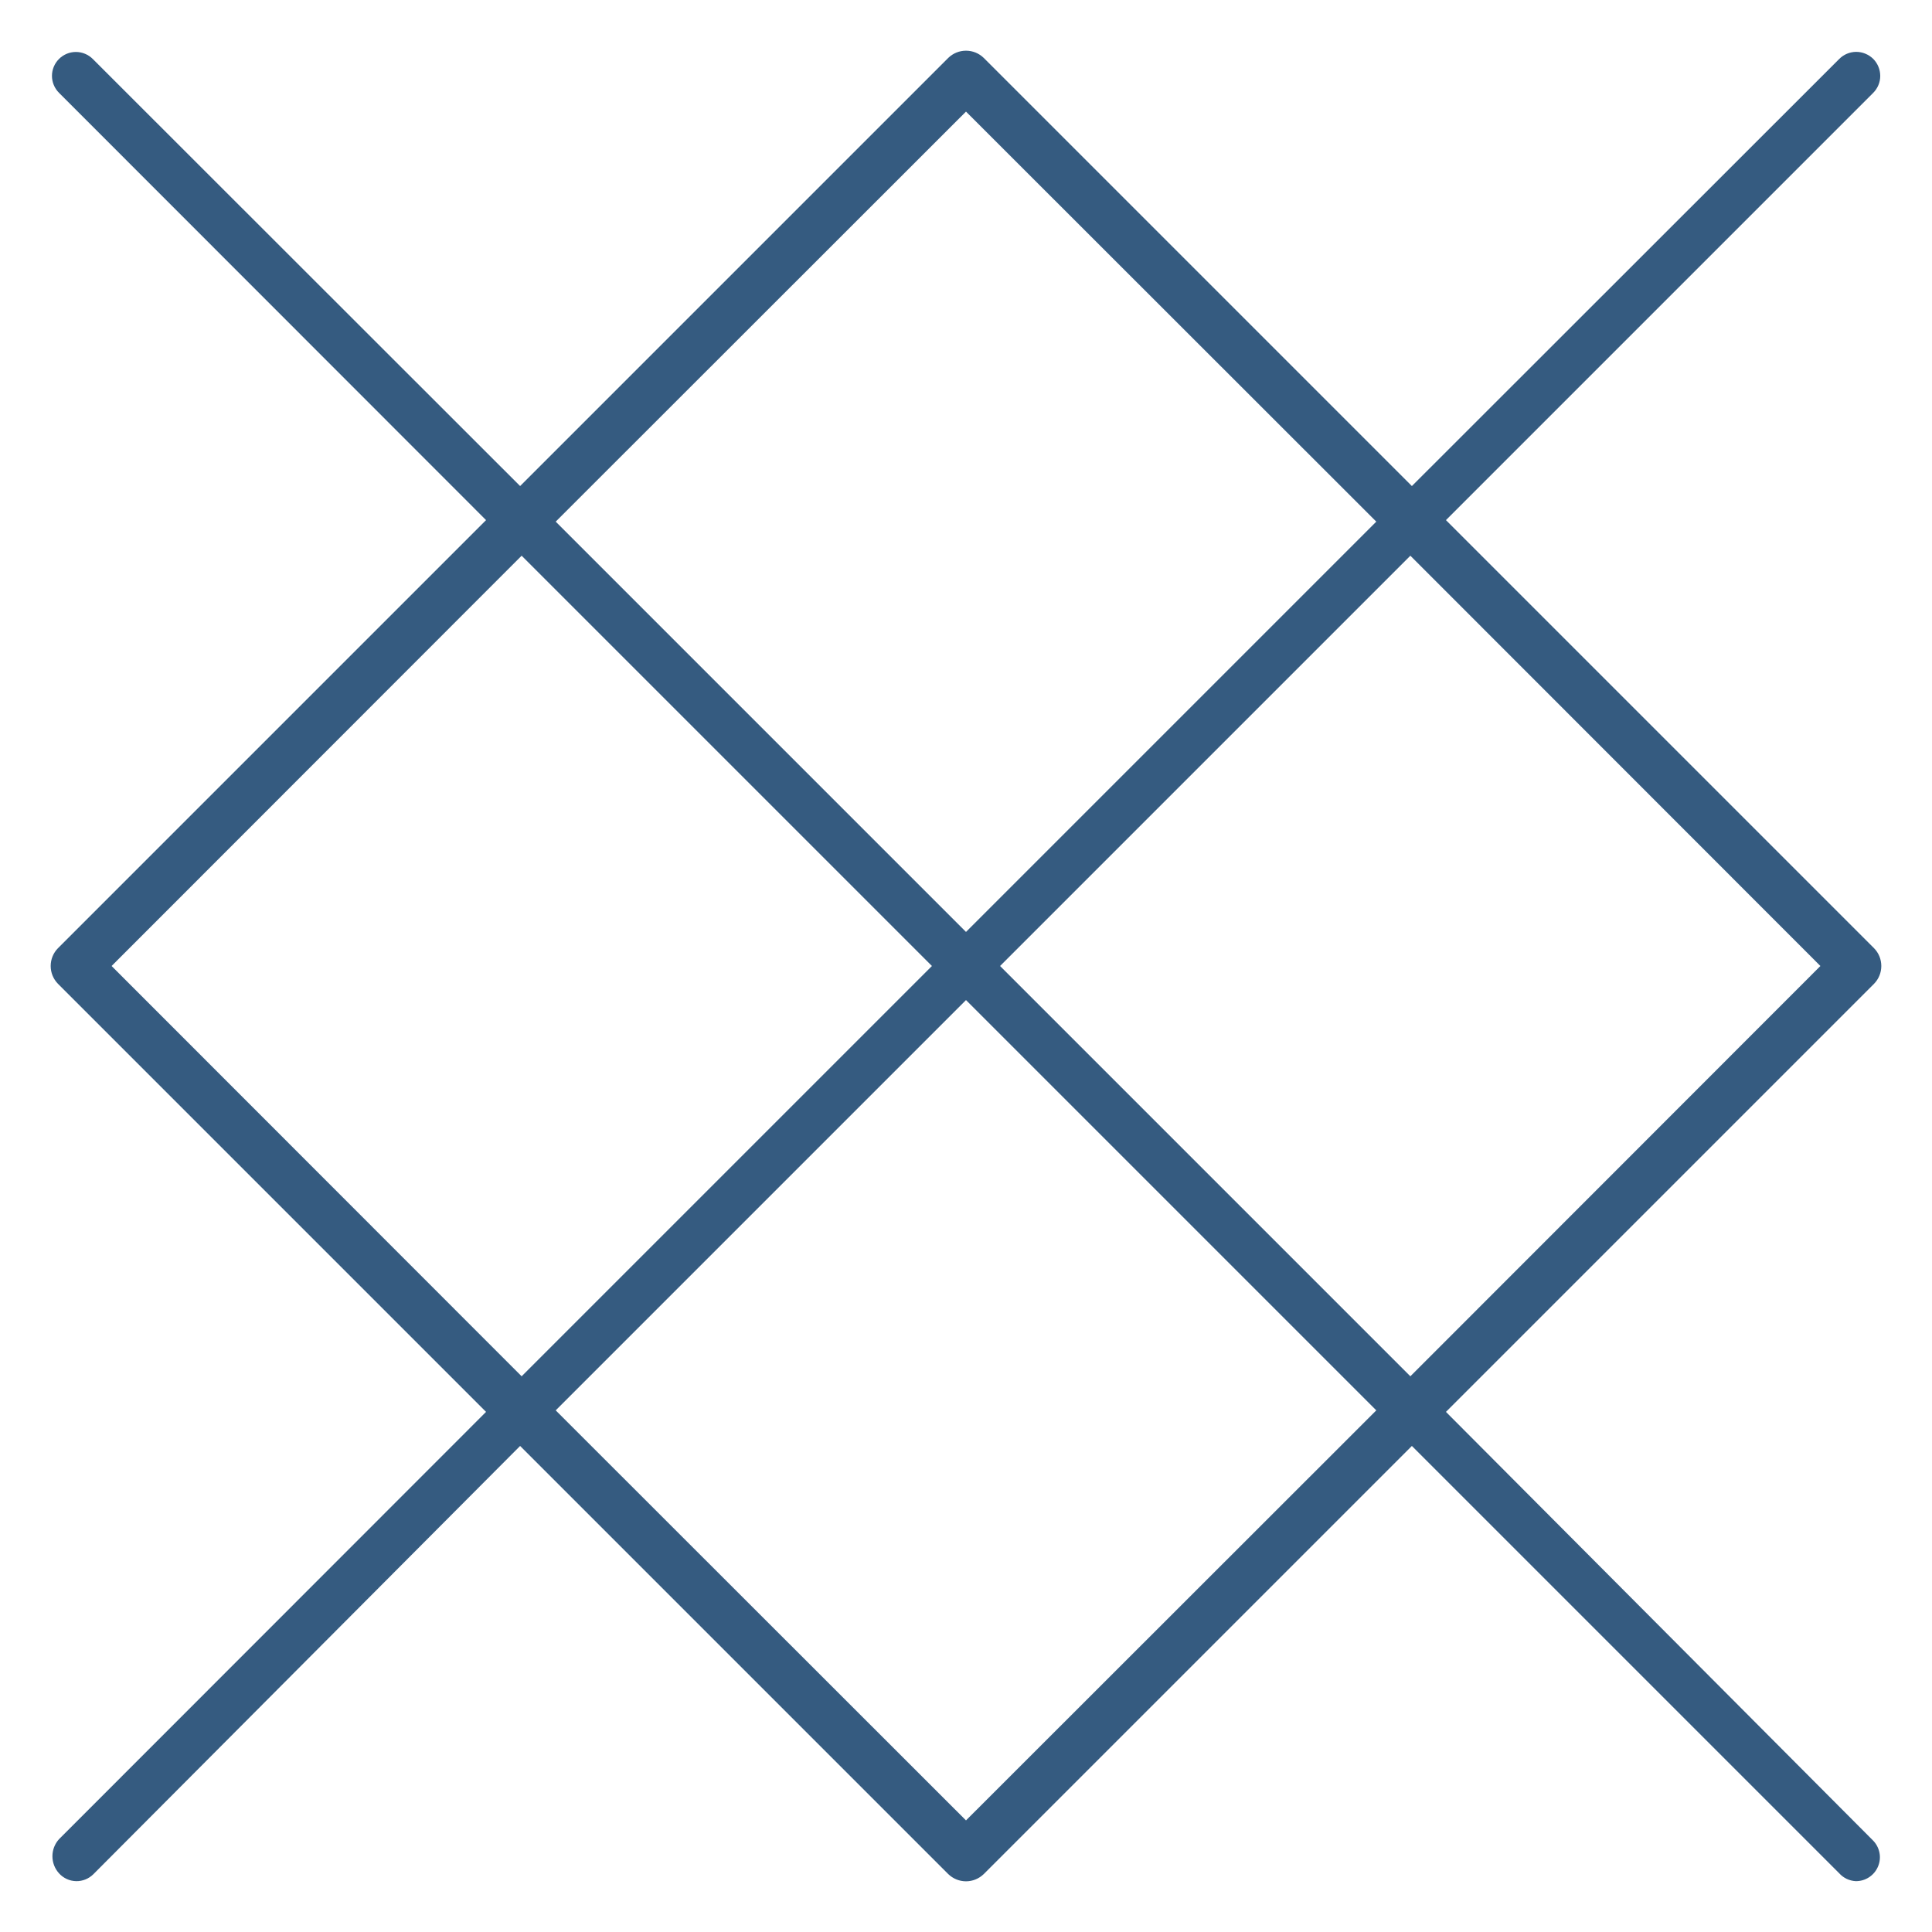 <svg width="38" height="38" viewBox="0 0 38 38" fill="none" xmlns="http://www.w3.org/2000/svg">
<path d="M28.44 27.77L36.86 19.35C36.952 19.256 37.003 19.131 37.003 19C37.003 18.869 36.952 18.743 36.86 18.65L28.44 10.23L36.845 1.825C36.933 1.736 36.983 1.616 36.982 1.491C36.981 1.365 36.931 1.246 36.843 1.157C36.798 1.114 36.746 1.079 36.689 1.056C36.632 1.032 36.57 1.02 36.508 1.02C36.383 1.021 36.263 1.071 36.175 1.16L27.77 9.56L19.35 1.14C19.256 1.048 19.131 0.997 19 0.997C18.869 0.997 18.744 1.048 18.65 1.14L10.23 9.56L1.825 1.16C1.737 1.072 1.617 1.022 1.492 1.022C1.368 1.022 1.248 1.072 1.16 1.16C1.072 1.248 1.022 1.368 1.022 1.492C1.022 1.617 1.072 1.737 1.16 1.825L9.56 10.23L1.14 18.65C1.048 18.743 0.997 18.869 0.997 19C0.997 19.131 1.048 19.256 1.14 19.35L9.56 27.77L1.16 36.175C1.077 36.267 1.031 36.386 1.031 36.51C1.031 36.634 1.077 36.753 1.16 36.845C1.203 36.893 1.255 36.931 1.314 36.958C1.372 36.985 1.436 36.999 1.5 37C1.562 37.001 1.623 36.989 1.681 36.966C1.738 36.943 1.791 36.908 1.835 36.865L10.23 28.44L18.65 36.86C18.744 36.951 18.869 37.003 19 37.003C19.131 37.003 19.256 36.951 19.35 36.86L27.77 28.44L36.175 36.845C36.216 36.891 36.266 36.928 36.322 36.955C36.378 36.981 36.438 36.997 36.5 37C36.594 37.001 36.686 36.974 36.764 36.922C36.842 36.871 36.903 36.797 36.939 36.71C36.975 36.624 36.985 36.529 36.966 36.437C36.947 36.345 36.902 36.261 36.835 36.195L28.44 27.77ZM35.805 19L27.74 27.07L19.67 19L27.74 10.93L35.805 19ZM19 2.195L27.07 10.26L19 18.33L10.93 10.26L19 2.195ZM2.195 19L10.26 10.93L18.33 19L10.26 27.07L2.195 19ZM19 35.805L10.93 27.74L19 19.67L27.07 27.74L19 35.805Z" fill="#355B80"/>
</svg>

